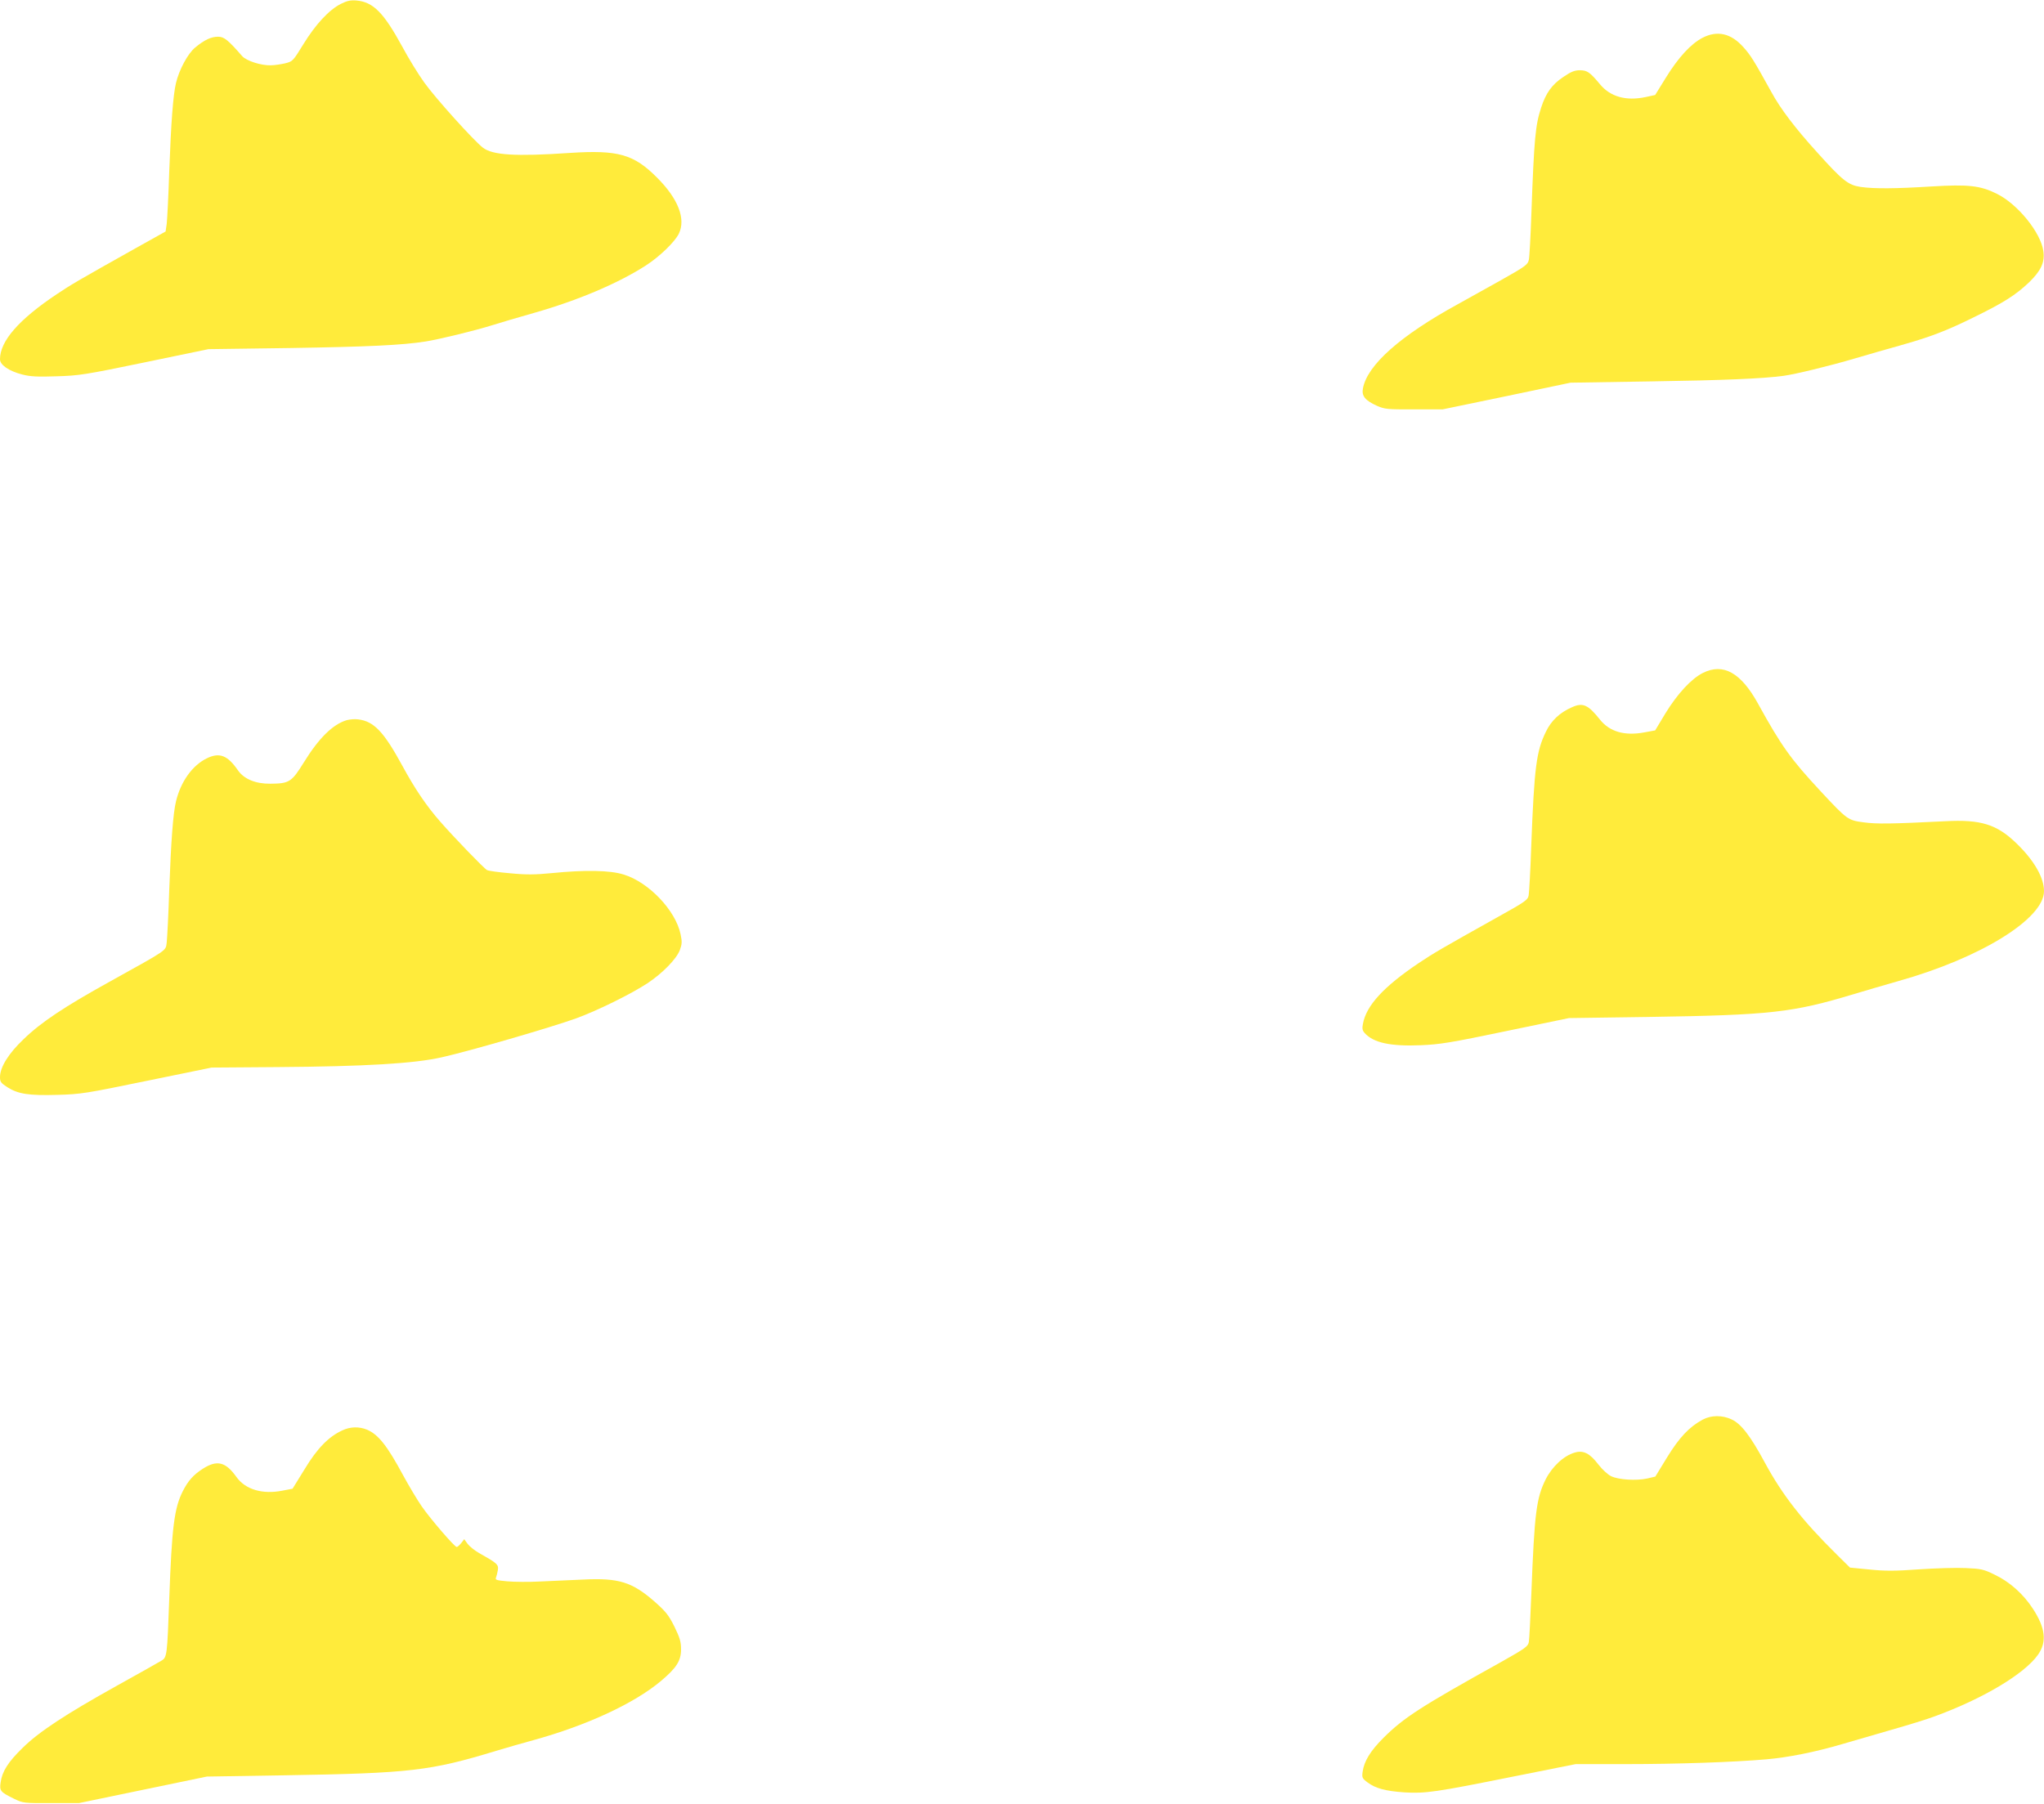 <?xml version="1.0" standalone="no"?>
<!DOCTYPE svg PUBLIC "-//W3C//DTD SVG 20010904//EN"
 "http://www.w3.org/TR/2001/REC-SVG-20010904/DTD/svg10.dtd">
<svg version="1.0" xmlns="http://www.w3.org/2000/svg"
 width="1280pt" height="1130pt" viewBox="0 0 1280 1130"
 preserveAspectRatio="xMidYMid meet">
<g transform="translate(0,1130) scale(0.1,-0.1)"
fill="#ffeb3b" stroke="none">
<path d="M2135 11276 c-75 -38 -158 -128 -234 -251 -67 -109 -68 -110 -117
-122 -27 -6 -67 -12 -88 -12 -61 -2 -153 28 -179 57 -89 102 -114 122 -151
122 -43 0 -85 -19 -143 -67 -46 -37 -101 -139 -121 -223 -18 -75 -31 -250 -42
-550 -5 -157 -13 -306 -16 -332 l-7 -48 -181 -101 c-371 -208 -413 -233 -501
-292 -238 -159 -355 -294 -355 -407 0 -36 55 -74 140 -96 51 -13 95 -15 215
-11 139 4 179 10 550 87 l400 83 510 7 c494 8 704 18 850 41 83 13 310 68 421
103 44 14 159 48 258 76 274 78 527 185 702 298 86 56 179 146 205 198 45 93
-4 219 -136 351 -146 147 -244 175 -548 155 -338 -23 -482 -14 -543 33 -58 45
-298 311 -367 408 -37 51 -99 152 -138 225 -117 214 -182 280 -288 289 -35 3
-58 -2 -96 -21z"/>
<path d="M10663 11064 c-74 -38 -152 -123 -230 -249 l-68 -110 -60 -13 c-123
-26 -222 2 -287 82 -63 75 -78 85 -124 86 -33 0 -56 -9 -104 -42 -71 -47 -109
-100 -139 -192 -36 -110 -44 -191 -61 -661 -5 -143 -12 -275 -16 -292 -6 -30
-20 -41 -173 -127 -91 -51 -213 -119 -271 -151 -360 -197 -568 -381 -595 -528
-9 -47 13 -75 88 -109 49 -21 64 -23 232 -22 l180 0 400 83 400 84 505 8 c453
7 696 17 830 35 73 10 284 61 450 110 85 25 209 61 275 79 188 53 288 90 460
175 191 93 268 142 352 222 74 72 99 125 89 195 -16 116 -160 294 -291 359
-104 52 -179 60 -410 46 -225 -14 -357 -15 -443 -3 -78 12 -112 38 -272 216
-137 151 -230 273 -287 378 -110 199 -130 231 -175 281 -77 87 -163 107 -255
60z"/>
<path d="M10664 7085 c-72 -36 -159 -130 -234 -252 l-65 -108 -65 -12 c-125
-24 -220 3 -281 80 -74 93 -107 108 -175 77 -76 -33 -130 -84 -163 -153 -60
-123 -73 -220 -92 -717 -5 -151 -13 -289 -16 -307 -5 -30 -19 -40 -197 -139
-347 -194 -400 -225 -491 -286 -220 -148 -329 -266 -350 -381 -6 -30 -3 -42
11 -58 55 -61 163 -84 352 -76 120 5 187 16 532 88 l395 82 495 7 c773 12 904
27 1292 144 62 19 187 55 277 81 513 144 911 390 911 563 0 85 -62 193 -173
300 -123 119 -223 150 -446 138 -339 -17 -430 -18 -510 -7 -99 13 -103 16
-269 194 -189 203 -247 285 -392 548 -107 195 -218 258 -346 194z"/>
<path d="M2171 6789 c-87 -26 -175 -113 -268 -264 -77 -124 -91 -133 -210
-134 -92 -1 -165 29 -203 84 -65 94 -115 114 -195 75 -90 -44 -163 -145 -193
-270 -18 -74 -31 -248 -42 -550 -5 -157 -13 -307 -16 -333 -8 -55 17 -38 -359
-247 -280 -155 -428 -253 -537 -359 -95 -90 -148 -176 -148 -238 0 -29 6 -37
46 -63 68 -43 134 -53 313 -48 148 4 177 9 561 88 l405 83 410 3 c550 4 857
22 1030 61 171 38 688 188 845 245 134 49 344 153 446 220 94 63 179 150 201
206 14 38 15 53 5 100 -31 149 -199 326 -356 374 -85 27 -241 30 -451 9 -103
-10 -158 -11 -260 -1 -71 6 -136 15 -145 20 -19 10 -207 205 -291 301 -88 100
-161 208 -238 350 -117 215 -179 281 -278 293 -21 3 -53 0 -72 -5z"/>
<path d="M10663 2408 c-85 -46 -146 -111 -223 -236 l-74 -121 -51 -12 c-68
-15 -181 -8 -227 15 -20 10 -55 42 -78 72 -54 71 -95 92 -150 75 -68 -20 -140
-87 -181 -168 -58 -117 -70 -212 -89 -708 -6 -154 -13 -294 -16 -310 -5 -28
-22 -40 -182 -130 -498 -277 -601 -344 -728 -470 -83 -83 -122 -147 -131 -214
-5 -35 -2 -41 30 -65 50 -38 114 -55 232 -63 131 -8 199 2 676 98 l396 79 314
0 c321 0 672 12 881 30 136 12 303 45 473 95 66 19 206 60 310 90 105 30 226
67 270 84 304 111 563 266 648 387 56 80 46 167 -33 288 -60 92 -145 168 -240
213 -67 33 -84 37 -180 41 -58 3 -189 -1 -293 -8 -149 -11 -213 -11 -310 -1
l-122 12 -83 82 c-216 213 -341 373 -452 579 -88 163 -147 240 -206 267 -59
28 -128 27 -181 -1z"/>
<path d="M2145 2341 c-86 -39 -158 -112 -237 -243 l-76 -123 -63 -12 c-125
-25 -232 7 -288 85 -68 96 -122 109 -211 52 -59 -38 -92 -75 -125 -140 -54
-106 -69 -228 -85 -672 -13 -356 -14 -370 -49 -390 -14 -9 -141 -80 -281 -158
-318 -177 -487 -288 -588 -388 -91 -88 -129 -149 -138 -216 -8 -54 -2 -61 86
-104 54 -26 60 -27 230 -26 l175 0 400 83 400 83 490 8 c785 13 908 27 1325
154 63 19 167 49 230 66 334 92 631 230 797 369 99 83 128 128 128 200 0 48
-8 73 -42 143 -36 72 -54 94 -124 156 -141 123 -224 149 -447 138 -75 -3 -196
-9 -268 -12 -71 -4 -165 -3 -208 1 -67 6 -76 9 -70 23 4 10 9 31 12 49 4 34
-4 41 -121 107 -26 15 -57 40 -69 56 l-21 29 -19 -25 c-11 -13 -23 -24 -28
-24 -13 0 -165 176 -220 256 -27 39 -79 126 -116 194 -99 184 -155 255 -226
285 -49 20 -104 19 -153 -4z"/>
</g>
</svg>
